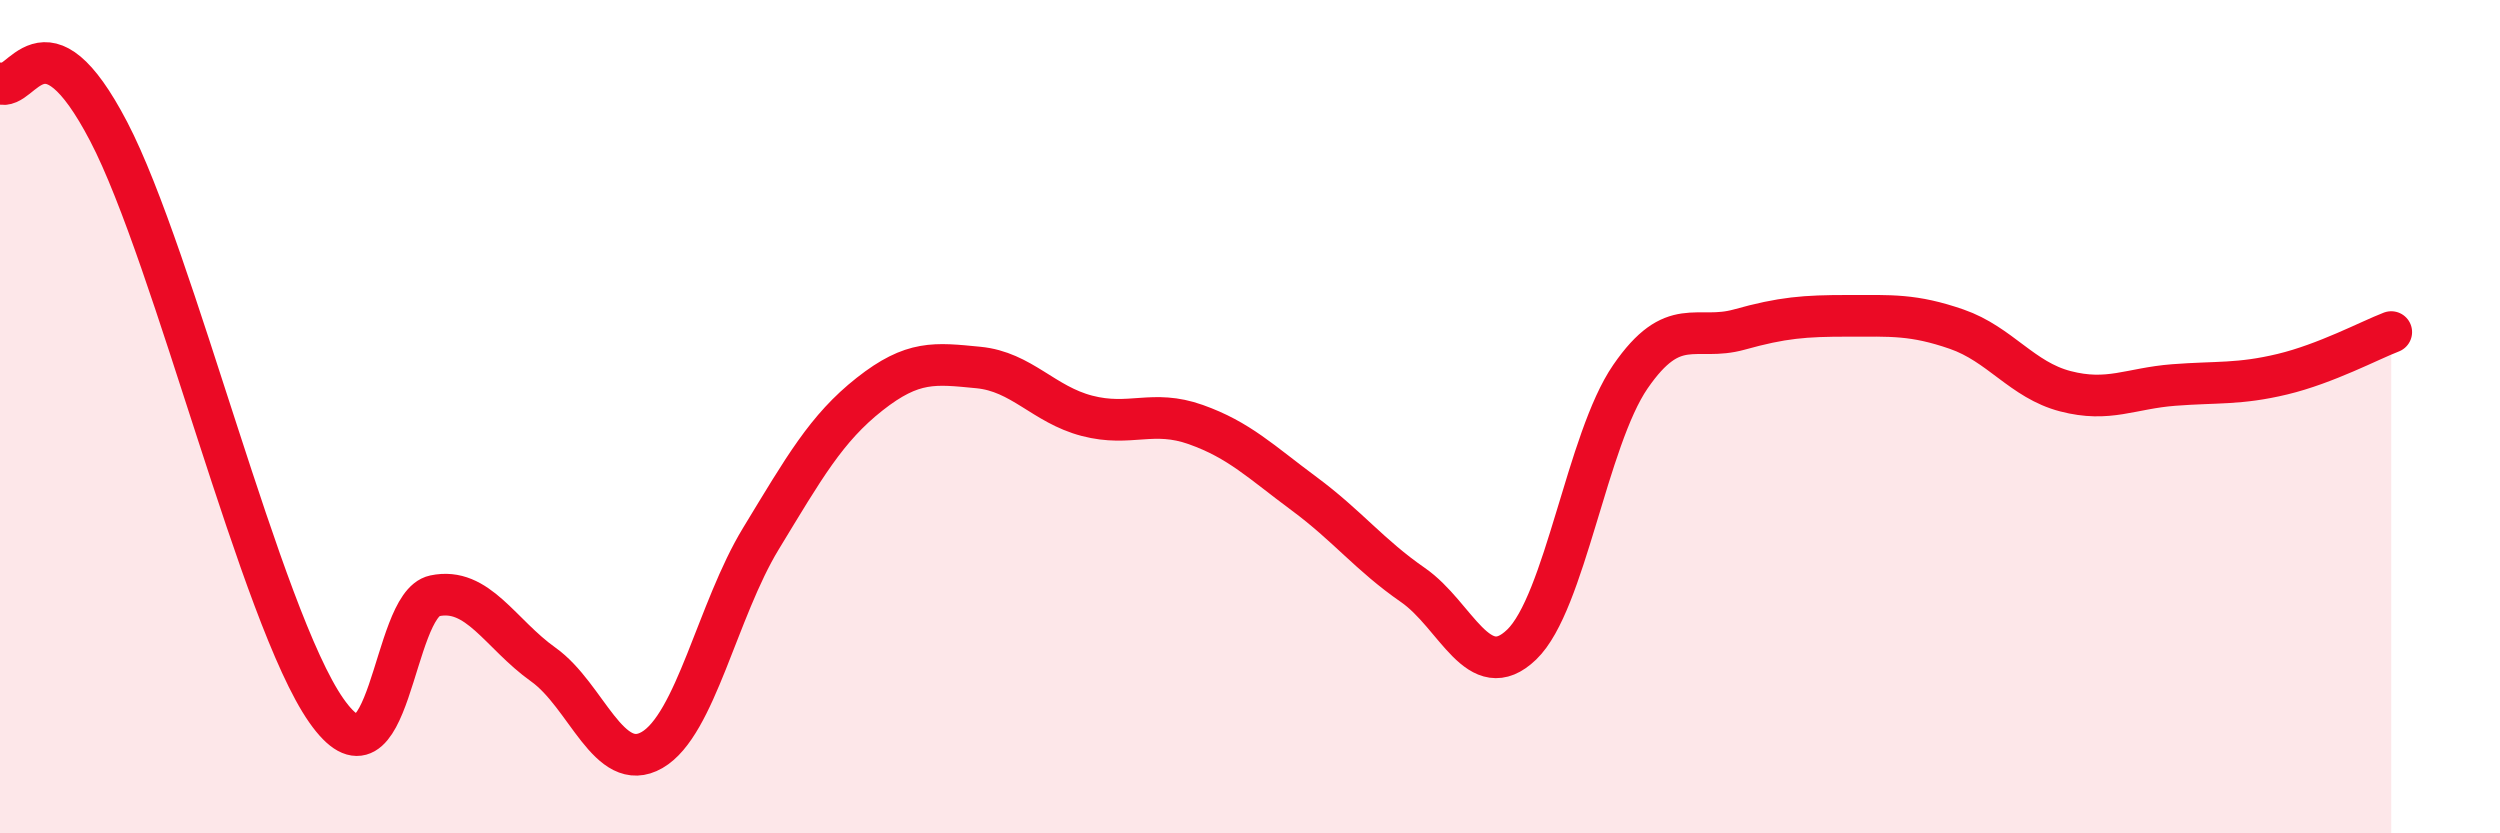 
    <svg width="60" height="20" viewBox="0 0 60 20" xmlns="http://www.w3.org/2000/svg">
      <path
        d="M 0,2 C 0.52,2.23 1.04,0.15 2.61,3.16 C 4.18,6.17 6.27,14.82 7.83,17.05 C 9.39,19.28 9.39,14.52 10.43,14.3 C 11.47,14.08 12,15.21 13.04,15.95 C 14.08,16.69 14.61,18.6 15.65,18 C 16.69,17.4 17.22,14.64 18.26,12.93 C 19.3,11.22 19.83,10.28 20.87,9.46 C 21.91,8.64 22.44,8.72 23.48,8.82 C 24.52,8.92 25.05,9.71 26.09,9.98 C 27.13,10.25 27.66,9.82 28.7,10.19 C 29.74,10.56 30.26,11.08 31.3,11.85 C 32.34,12.62 32.87,13.32 33.91,14.04 C 34.95,14.76 35.48,16.47 36.52,15.47 C 37.56,14.47 38.09,10.55 39.13,9.04 C 40.17,7.53 40.7,8.2 41.74,7.91 C 42.78,7.62 43.31,7.58 44.35,7.58 C 45.39,7.58 45.92,7.54 46.96,7.9 C 48,8.26 48.53,9.12 49.57,9.39 C 50.61,9.66 51.13,9.32 52.17,9.24 C 53.21,9.16 53.74,9.23 54.78,8.98 C 55.82,8.73 56.87,8.17 57.39,7.97L57.39 20L0 20Z"
        fill="#EB0A25"
        opacity="0.1"
        stroke-linecap="round"
        stroke-linejoin="round"
      />
      <path
        d="M 0,2 C 0.52,2.23 1.04,0.15 2.61,3.16 C 4.18,6.17 6.27,14.82 7.83,17.05 C 9.39,19.28 9.39,14.52 10.43,14.3 C 11.47,14.08 12,15.21 13.04,15.95 C 14.08,16.69 14.61,18.6 15.65,18 C 16.69,17.4 17.22,14.64 18.26,12.93 C 19.3,11.22 19.83,10.28 20.87,9.46 C 21.91,8.64 22.44,8.72 23.48,8.82 C 24.52,8.92 25.05,9.71 26.09,9.98 C 27.13,10.25 27.66,9.82 28.7,10.19 C 29.74,10.56 30.26,11.08 31.3,11.85 C 32.34,12.62 32.87,13.32 33.91,14.04 C 34.95,14.76 35.48,16.47 36.52,15.47 C 37.56,14.47 38.09,10.55 39.13,9.04 C 40.17,7.53 40.7,8.2 41.74,7.91 C 42.78,7.62 43.31,7.58 44.35,7.58 C 45.39,7.58 45.92,7.54 46.96,7.9 C 48,8.26 48.53,9.12 49.57,9.39 C 50.61,9.66 51.13,9.32 52.17,9.24 C 53.21,9.16 53.74,9.23 54.78,8.98 C 55.82,8.73 56.87,8.17 57.39,7.97"
        stroke="#EB0A25"
        stroke-width="1"
        fill="none"
        stroke-linecap="round"
        stroke-linejoin="round"
      />
    </svg>
  